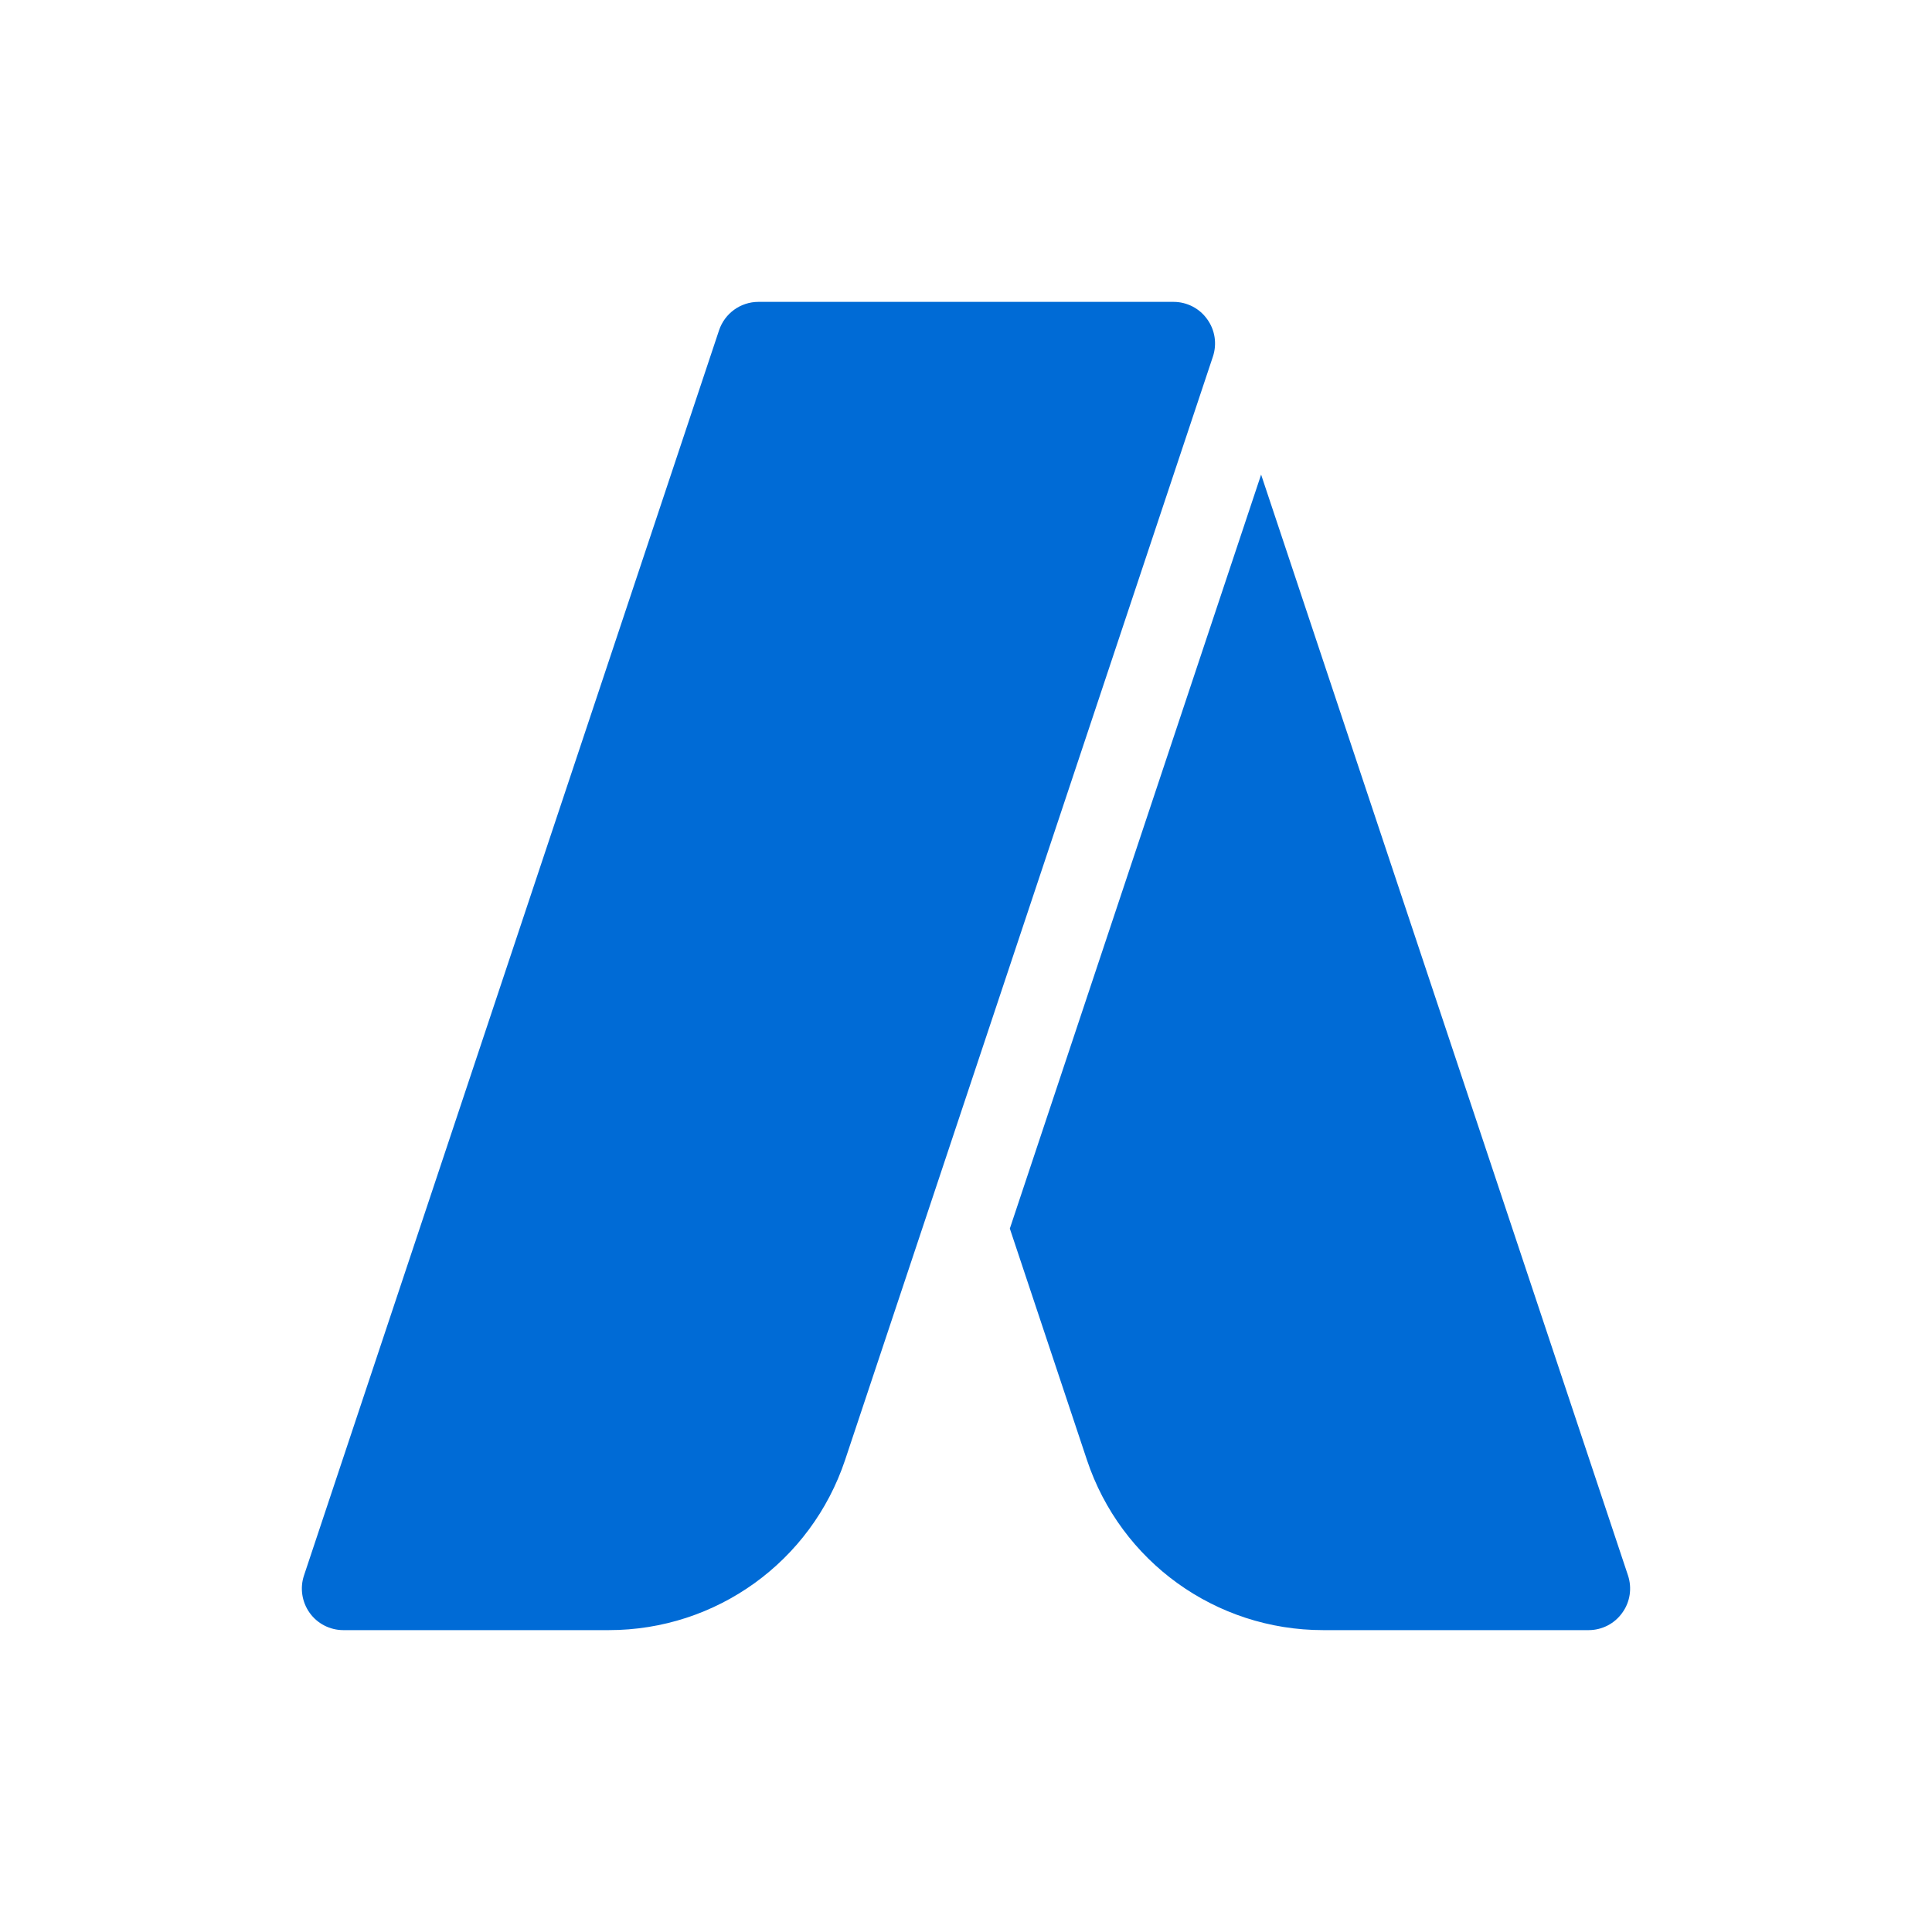 <?xml version="1.0" encoding="UTF-8"?>
<svg width="32px" height="32px" viewBox="0 0 32 32" version="1.1" xmlns="http://www.w3.org/2000/svg" xmlns:xlink="http://www.w3.org/1999/xlink">
    <!-- Generator: Sketch 58 (84663) - https://sketch.com -->
    <title>Icons/Google Ads</title>
    <desc>Created with Sketch.</desc>
    <g id="Icons/Google-Ads" stroke="none" stroke-width="1" fill="none" fill-rule="evenodd">
        <path d="M19.437,5 C19.658,5 19.866,5.106 19.994,5.286 C20.125,5.465 20.159,5.696 20.09,5.905 L20.09,5.905 L13.998,24.18 C13.435,25.867 11.862,27 10.084,27 L10.084,27 L5.687,27 C5.466,27 5.258,26.894 5.129,26.714 C5.001,26.535 4.965,26.304 5.035,26.095 L5.035,26.095 L11.91,5.47 C12.004,5.19 12.266,5 12.562,5 L12.562,5 Z M20.888,7.861 L26.965,26.095 C27.034,26.304 27,26.535 26.869,26.714 C26.741,26.894 26.533,27 26.312,27 L26.312,27 L21.915,27 C20.137,27 18.564,25.867 18.003,24.181 L18.003,24.181 L16.726,20.349 L20.888,7.861 Z" id="Combined-Shape" fill="#006BD6"></path>
    </g>
</svg>